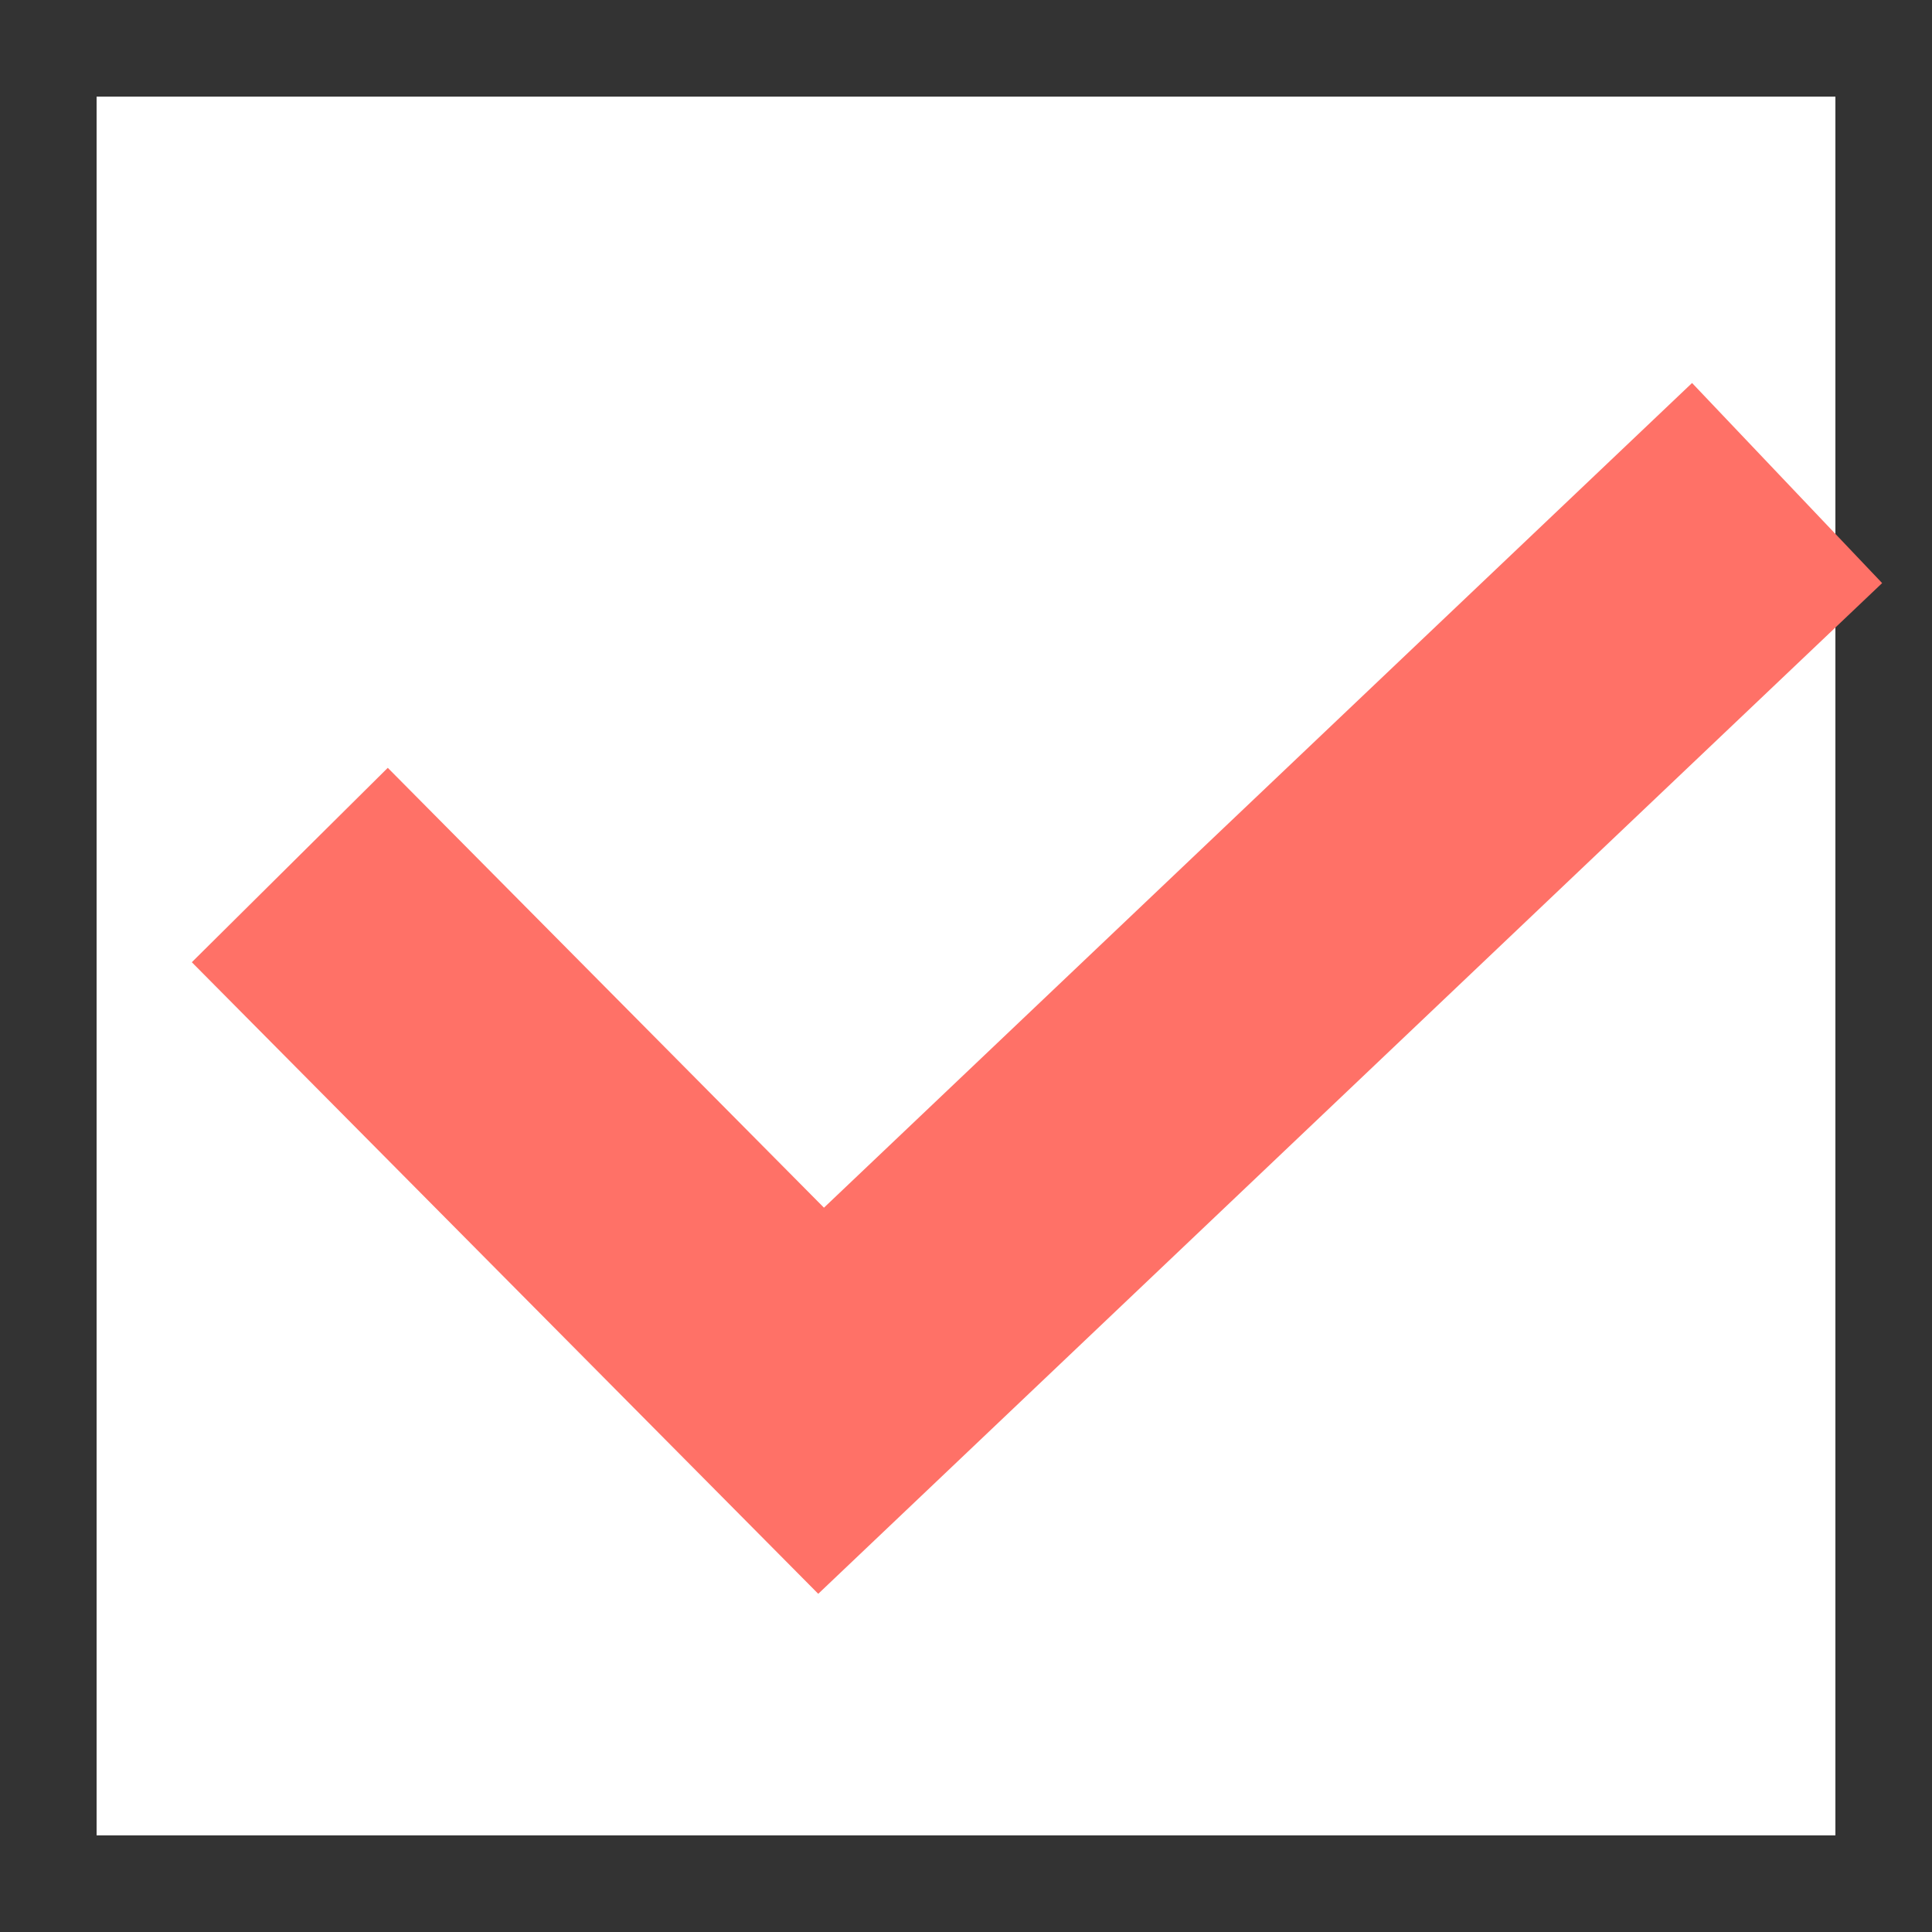 <svg width="21" height="21" viewBox="0 0 21 21" fill="none" xmlns="http://www.w3.org/2000/svg">
<rect x="0" y="0" width="21" height="21" fill="#333333" stroke="none"/>
<path d="M1.05 1.05H19.95V19.95H1.05V1.05Z" fill="white"/>
<path fill-rule="evenodd" clip-rule="evenodd" d="M20.458 6.338L8.894 17.324L2.085 10.459L4.215 8.346L8.956 13.127L18.392 4.163L20.458 6.338Z" fill="#FF7167"/>
</svg>
